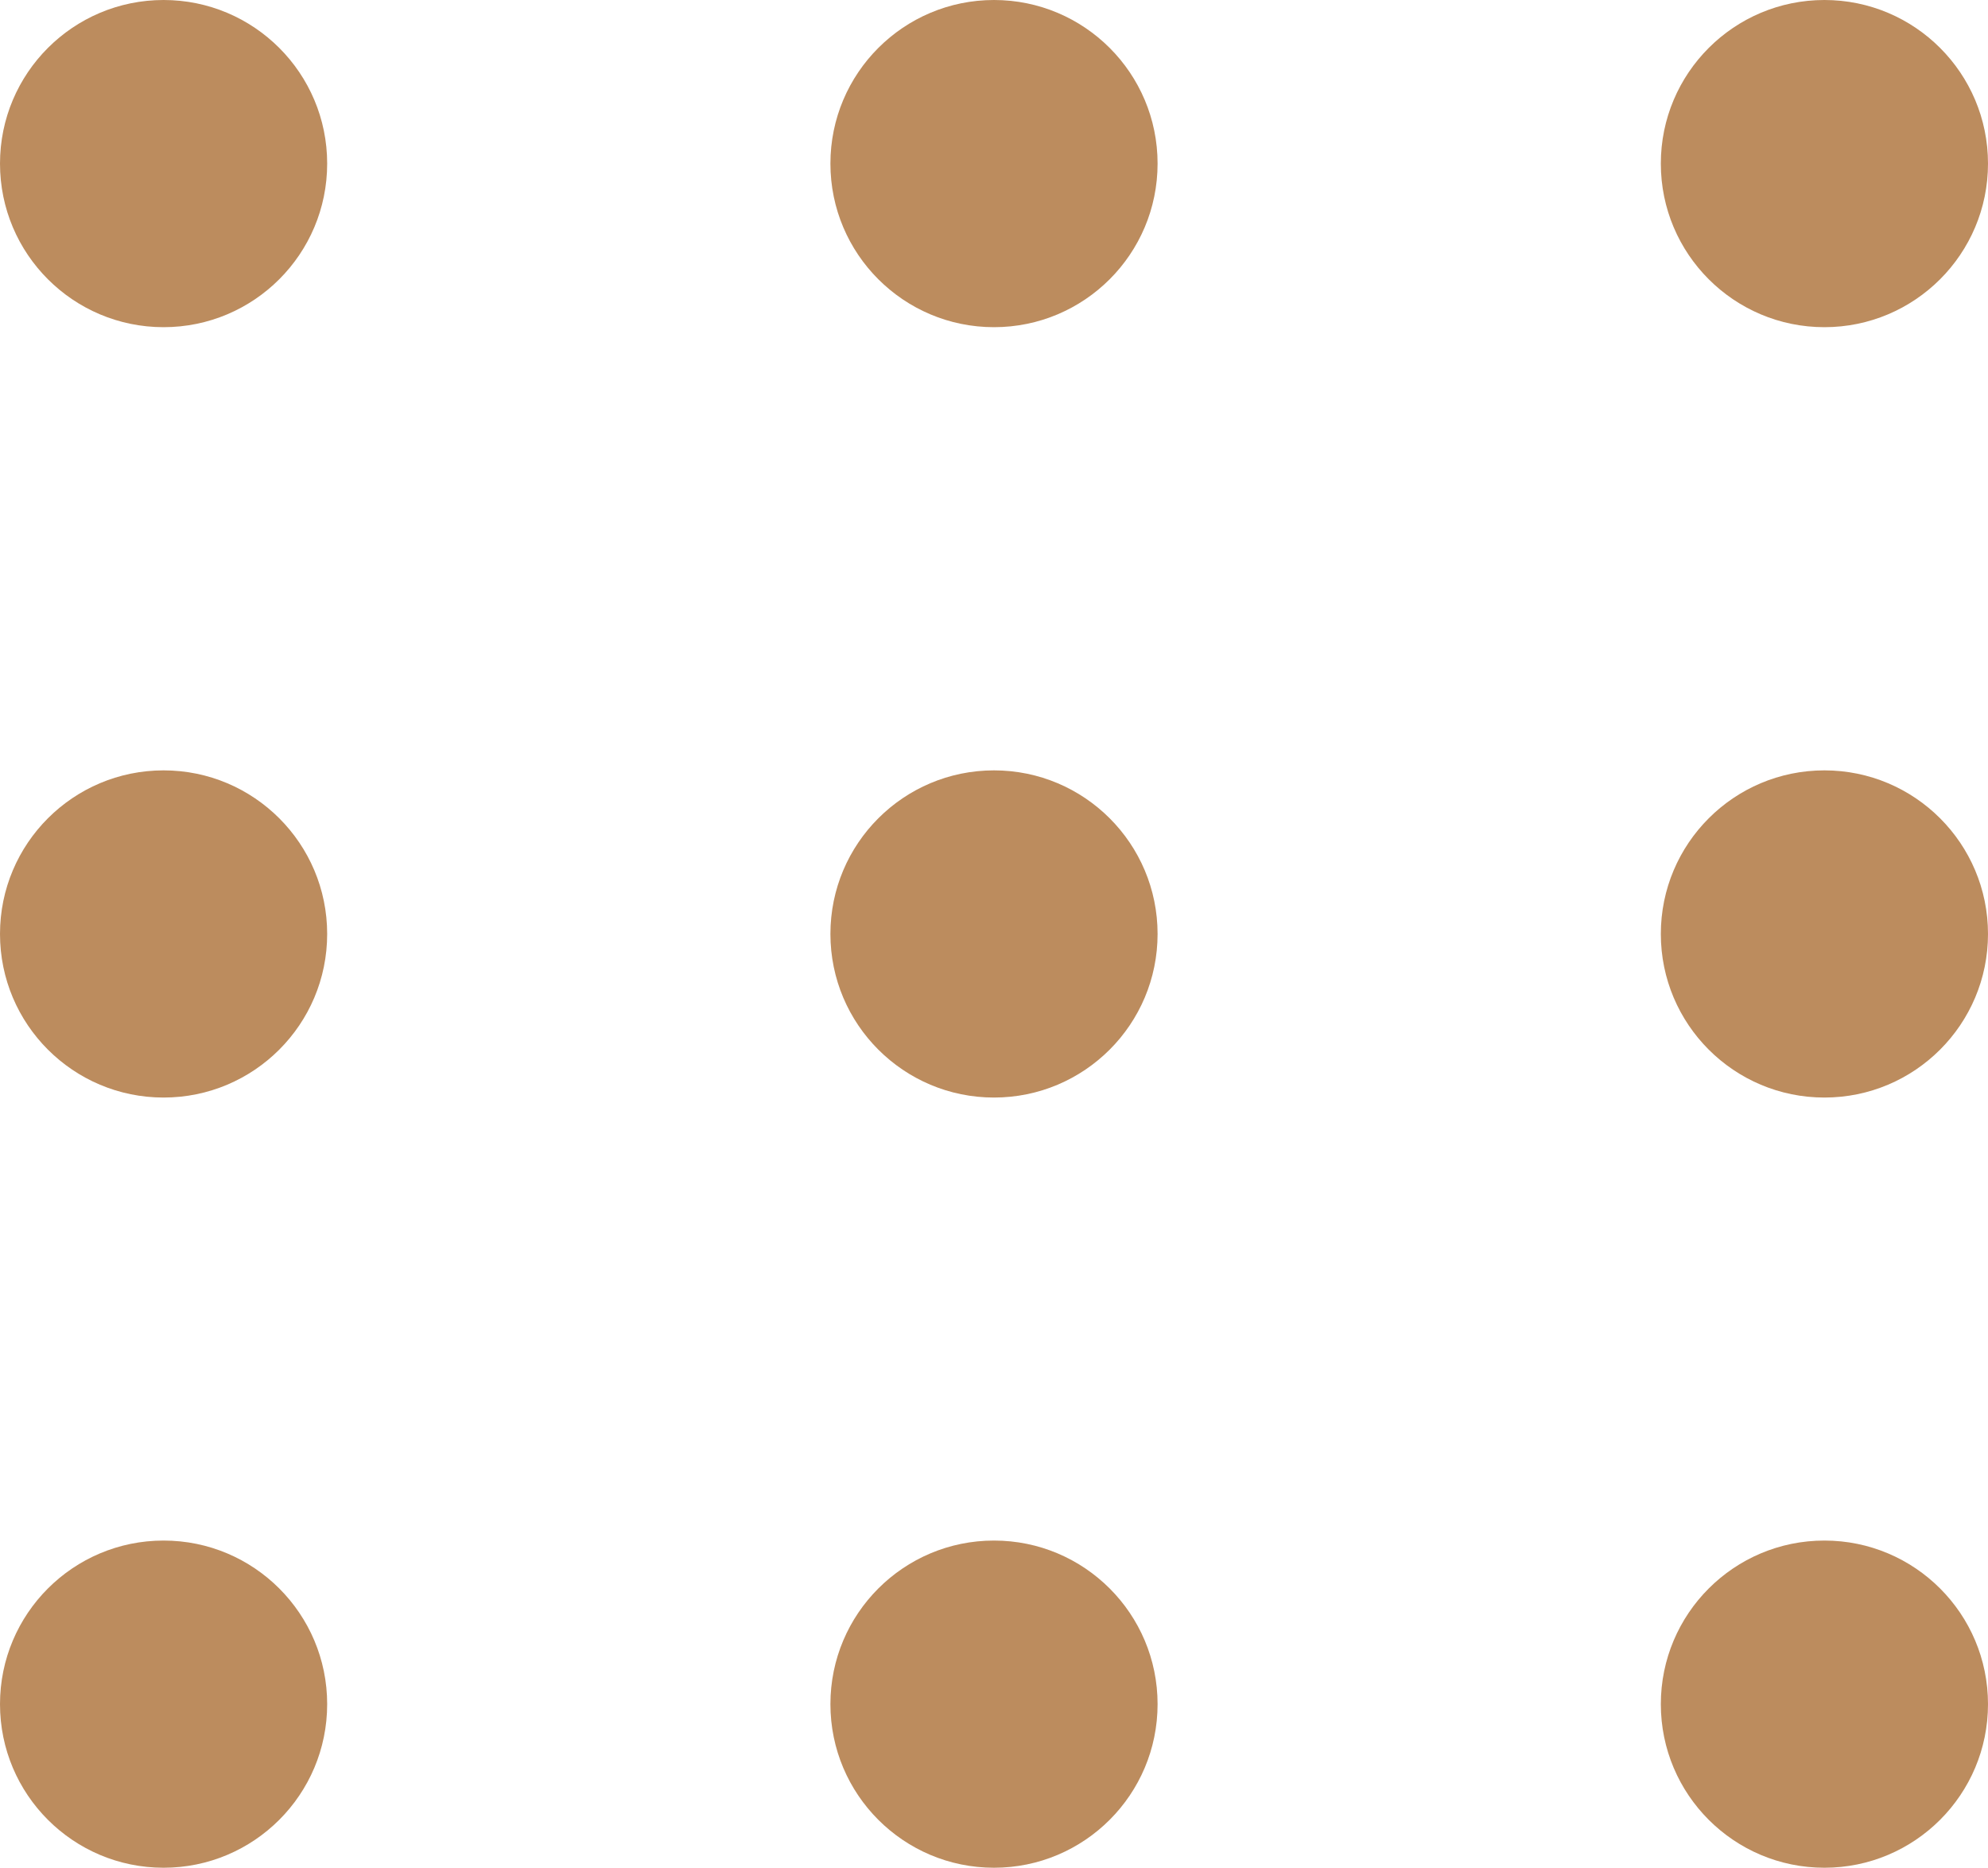 <?xml version="1.0" encoding="utf-8"?>
<!-- Generator: Adobe Illustrator 27.0.0, SVG Export Plug-In . SVG Version: 6.00 Build 0)  -->
<svg version="1.1" id="Warstwa_1" xmlns="http://www.w3.org/2000/svg" xmlns:xlink="http://www.w3.org/1999/xlink" x="0px" y="0px"
	 viewBox="0 0 109.86 103.21" style="enable-background:new 0 0 109.86 103.21;" xml:space="preserve">
<style type="text/css">
	.st0{fill:#BC8C5E;}
	.st1{fill:#565656;}
</style>
<circle class="st0" cx="9.04" cy="9.04" r="9.04"/>
<circle class="st0" cx="54.93" cy="9.04" r="9.04"/>
<circle class="st0" cx="100.82" cy="9.04" r="9.04"/>
<circle class="st0" cx="9.04" cy="51.61" r="9.04"/>
<circle class="st0" cx="54.93" cy="51.61" r="9.04"/>
<circle class="st0" cx="100.82" cy="51.61" r="9.04"/>
<circle class="st0" cx="9.04" cy="94.17" r="9.04"/>
<circle class="st0" cx="54.93" cy="94.17" r="9.04"/>
<circle class="st0" cx="100.82" cy="94.17" r="9.04"/>
</svg>
